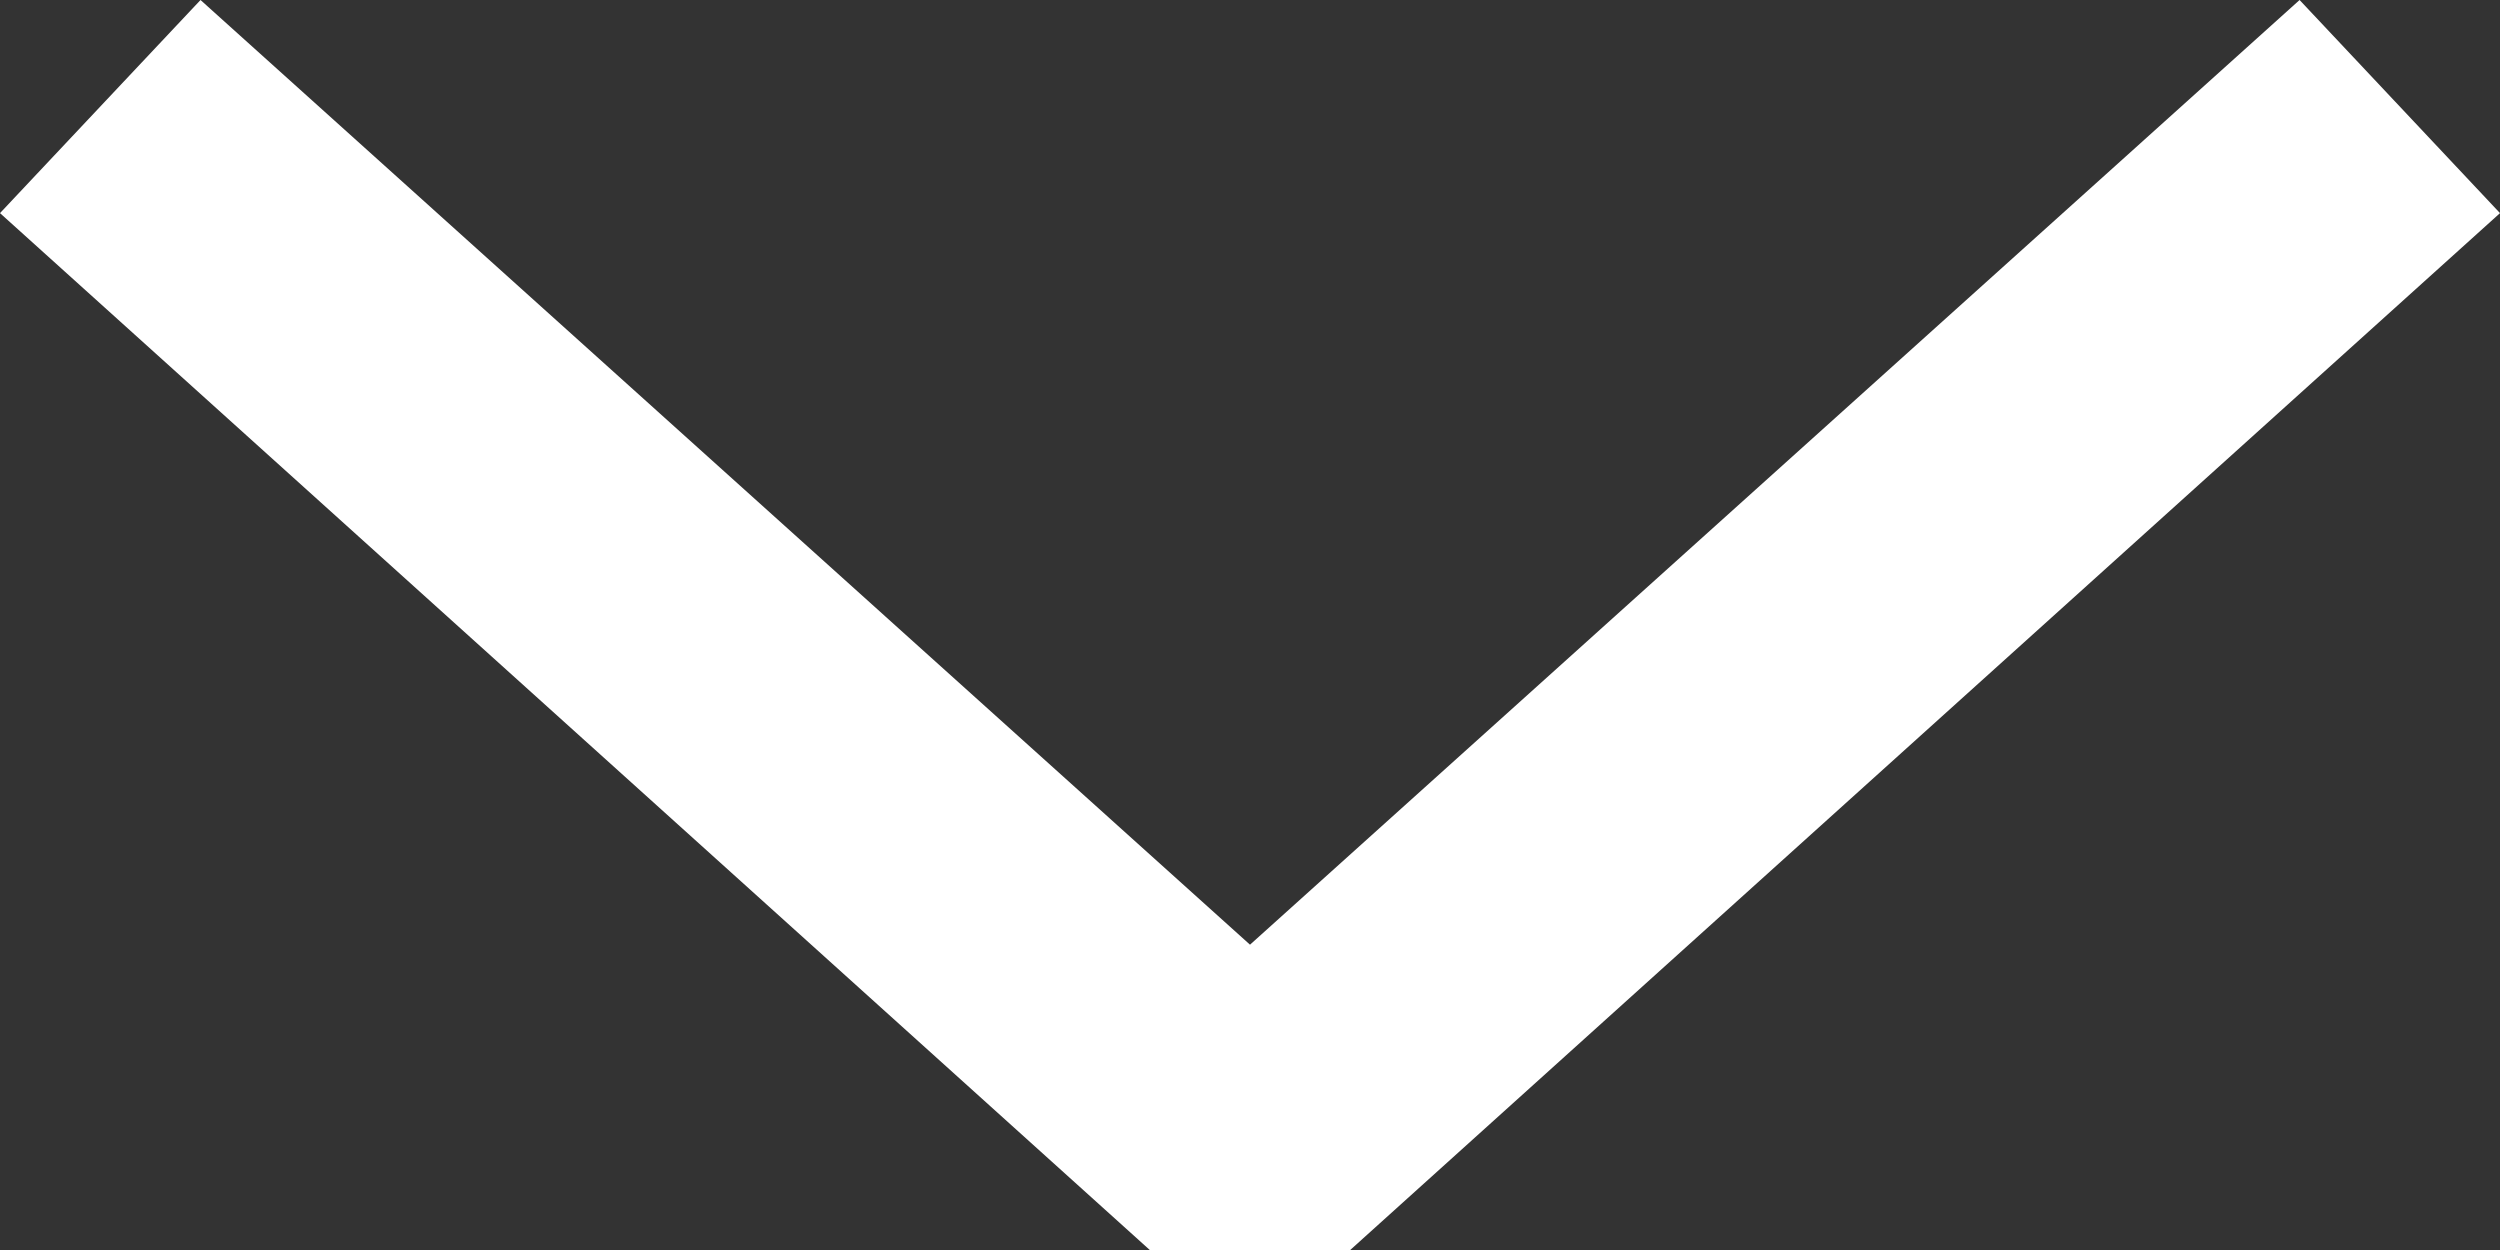 <svg xmlns="http://www.w3.org/2000/svg" width="24" height="12" viewBox="0 0 24 12" fill="none">
<rect x="0" y="0" width="24" height="12" fill="#333333" stroke="none"/>
<path d="M12.962 12H11.038L0 2.046L1.925 0L12 9.069L22.076 0L24 2.046L12.962 12Z" fill="white"/>
</svg>